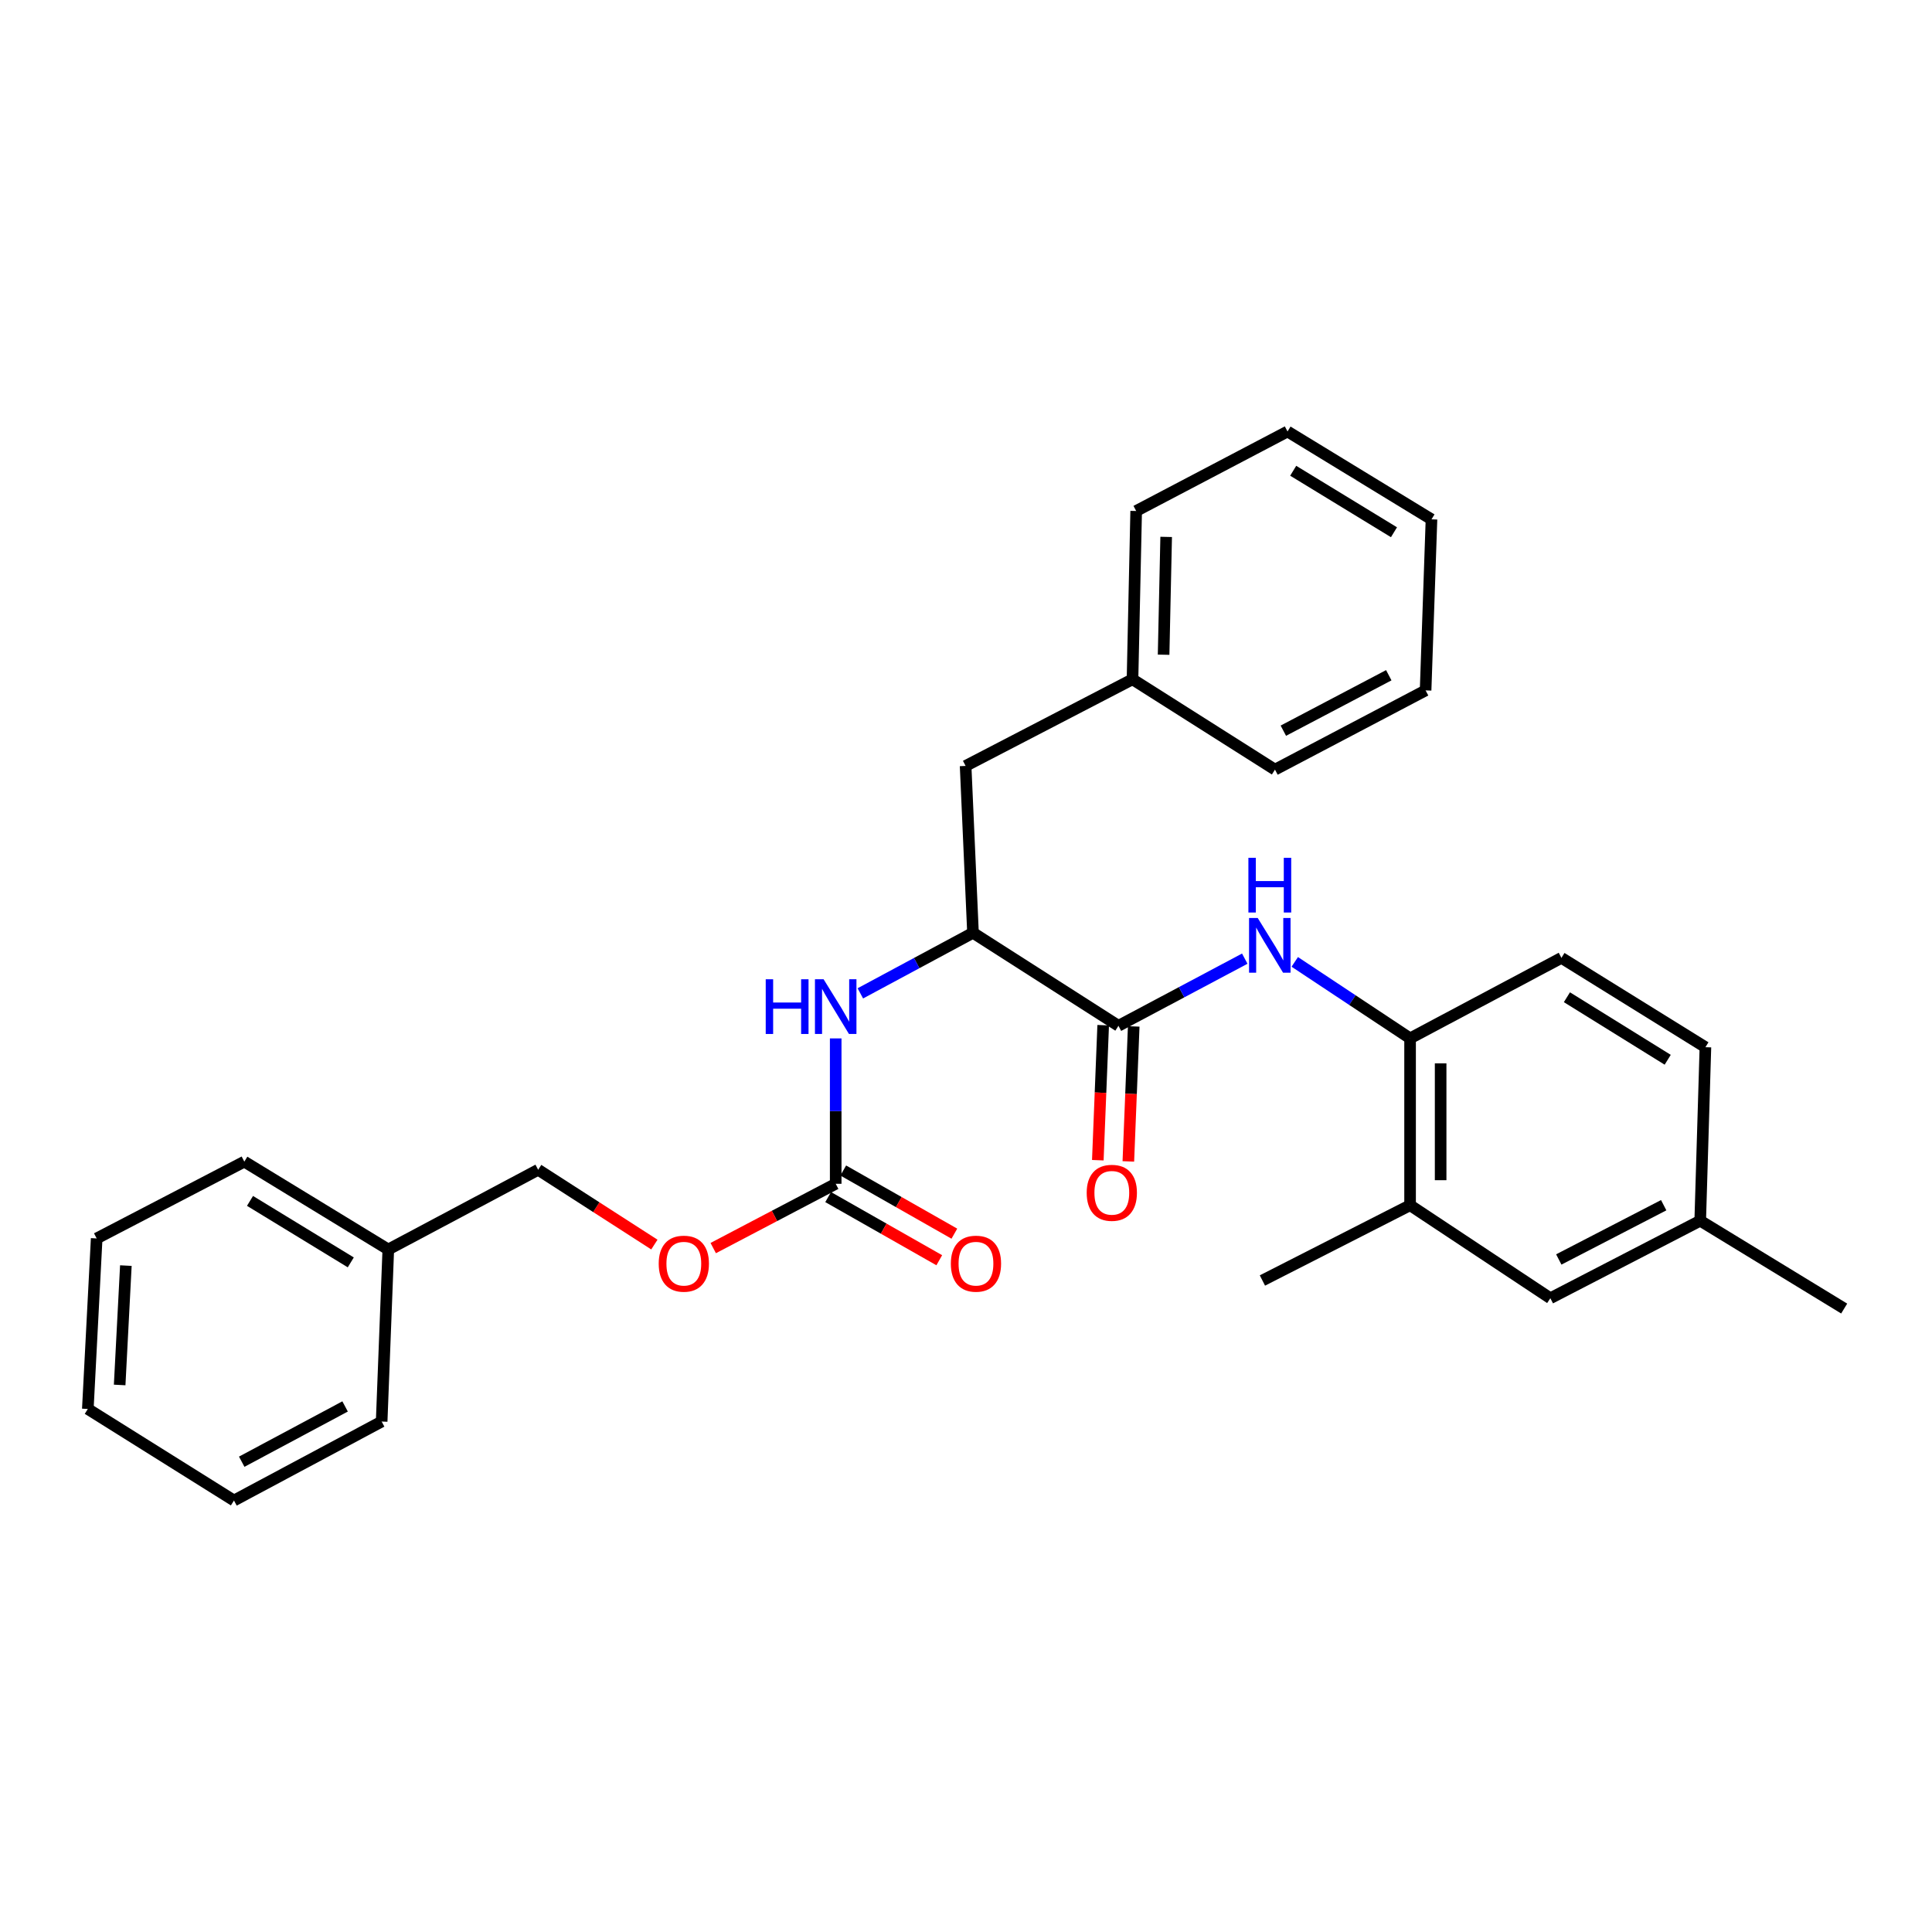 <?xml version='1.0' encoding='iso-8859-1'?>
<svg version='1.1' baseProfile='full'
              xmlns='http://www.w3.org/2000/svg'
                      xmlns:rdkit='http://www.rdkit.org/xml'
                      xmlns:xlink='http://www.w3.org/1999/xlink'
                  xml:space='preserve'
width='1000px' height='1000px' viewBox='0 0 1000 1000'>
<!-- END OF HEADER -->
<rect style='opacity:1.0;fill:#FFFFFF;stroke:none' width='1000' height='1000' x='0' y='0'> </rect>
<path class='bond-0' d='M 578.909,530.954 L 611.599,513.575' style='fill:none;fill-rule:evenodd;stroke:#000000;stroke-width:6px;stroke-linecap:butt;stroke-linejoin:miter;stroke-opacity:1' />
<path class='bond-0' d='M 611.599,513.575 L 644.289,496.196' style='fill:none;fill-rule:evenodd;stroke:#0000FF;stroke-width:6px;stroke-linecap:butt;stroke-linejoin:miter;stroke-opacity:1' />
<path class='bond-2' d='M 578.909,530.954 L 503.62,482.814' style='fill:none;fill-rule:evenodd;stroke:#000000;stroke-width:6px;stroke-linecap:butt;stroke-linejoin:miter;stroke-opacity:1' />
<path class='bond-6' d='M 571.008,530.639 L 569.618,565.579' style='fill:none;fill-rule:evenodd;stroke:#000000;stroke-width:6px;stroke-linecap:butt;stroke-linejoin:miter;stroke-opacity:1' />
<path class='bond-6' d='M 569.618,565.579 L 568.228,600.518' style='fill:none;fill-rule:evenodd;stroke:#FF0000;stroke-width:6px;stroke-linecap:butt;stroke-linejoin:miter;stroke-opacity:1' />
<path class='bond-6' d='M 586.81,531.268 L 585.42,566.208' style='fill:none;fill-rule:evenodd;stroke:#000000;stroke-width:6px;stroke-linecap:butt;stroke-linejoin:miter;stroke-opacity:1' />
<path class='bond-6' d='M 585.42,566.208 L 584.03,601.147' style='fill:none;fill-rule:evenodd;stroke:#FF0000;stroke-width:6px;stroke-linecap:butt;stroke-linejoin:miter;stroke-opacity:1' />
<path class='bond-4' d='M 670.165,497.872 L 700.01,517.659' style='fill:none;fill-rule:evenodd;stroke:#0000FF;stroke-width:6px;stroke-linecap:butt;stroke-linejoin:miter;stroke-opacity:1' />
<path class='bond-4' d='M 700.01,517.659 L 729.856,537.447' style='fill:none;fill-rule:evenodd;stroke:#000000;stroke-width:6px;stroke-linecap:butt;stroke-linejoin:miter;stroke-opacity:1' />
<path class='bond-1' d='M 432.557,612.727 L 432.557,575.102' style='fill:none;fill-rule:evenodd;stroke:#000000;stroke-width:6px;stroke-linecap:butt;stroke-linejoin:miter;stroke-opacity:1' />
<path class='bond-1' d='M 432.557,575.102 L 432.557,537.478' style='fill:none;fill-rule:evenodd;stroke:#0000FF;stroke-width:6px;stroke-linecap:butt;stroke-linejoin:miter;stroke-opacity:1' />
<path class='bond-8' d='M 428.649,619.602 L 457.406,635.948' style='fill:none;fill-rule:evenodd;stroke:#000000;stroke-width:6px;stroke-linecap:butt;stroke-linejoin:miter;stroke-opacity:1' />
<path class='bond-8' d='M 457.406,635.948 L 486.162,652.294' style='fill:none;fill-rule:evenodd;stroke:#FF0000;stroke-width:6px;stroke-linecap:butt;stroke-linejoin:miter;stroke-opacity:1' />
<path class='bond-8' d='M 436.465,605.852 L 465.221,622.199' style='fill:none;fill-rule:evenodd;stroke:#000000;stroke-width:6px;stroke-linecap:butt;stroke-linejoin:miter;stroke-opacity:1' />
<path class='bond-8' d='M 465.221,622.199 L 493.977,638.545' style='fill:none;fill-rule:evenodd;stroke:#FF0000;stroke-width:6px;stroke-linecap:butt;stroke-linejoin:miter;stroke-opacity:1' />
<path class='bond-10' d='M 432.557,612.727 L 400.862,629.366' style='fill:none;fill-rule:evenodd;stroke:#000000;stroke-width:6px;stroke-linecap:butt;stroke-linejoin:miter;stroke-opacity:1' />
<path class='bond-10' d='M 400.862,629.366 L 369.167,646.006' style='fill:none;fill-rule:evenodd;stroke:#FF0000;stroke-width:6px;stroke-linecap:butt;stroke-linejoin:miter;stroke-opacity:1' />
<path class='bond-3' d='M 503.62,482.814 L 474.467,498.49' style='fill:none;fill-rule:evenodd;stroke:#000000;stroke-width:6px;stroke-linecap:butt;stroke-linejoin:miter;stroke-opacity:1' />
<path class='bond-3' d='M 474.467,498.49 L 445.314,514.166' style='fill:none;fill-rule:evenodd;stroke:#0000FF;stroke-width:6px;stroke-linecap:butt;stroke-linejoin:miter;stroke-opacity:1' />
<path class='bond-7' d='M 503.62,482.814 L 499.798,396.446' style='fill:none;fill-rule:evenodd;stroke:#000000;stroke-width:6px;stroke-linecap:butt;stroke-linejoin:miter;stroke-opacity:1' />
<path class='bond-5' d='M 729.856,537.447 L 729.856,623.824' style='fill:none;fill-rule:evenodd;stroke:#000000;stroke-width:6px;stroke-linecap:butt;stroke-linejoin:miter;stroke-opacity:1' />
<path class='bond-5' d='M 745.671,550.403 L 745.671,610.867' style='fill:none;fill-rule:evenodd;stroke:#000000;stroke-width:6px;stroke-linecap:butt;stroke-linejoin:miter;stroke-opacity:1' />
<path class='bond-11' d='M 729.856,537.447 L 808.194,495.791' style='fill:none;fill-rule:evenodd;stroke:#000000;stroke-width:6px;stroke-linecap:butt;stroke-linejoin:miter;stroke-opacity:1' />
<path class='bond-9' d='M 729.856,623.824 L 802.456,671.964' style='fill:none;fill-rule:evenodd;stroke:#000000;stroke-width:6px;stroke-linecap:butt;stroke-linejoin:miter;stroke-opacity:1' />
<path class='bond-17' d='M 729.856,623.824 L 653.425,662.782' style='fill:none;fill-rule:evenodd;stroke:#000000;stroke-width:6px;stroke-linecap:butt;stroke-linejoin:miter;stroke-opacity:1' />
<path class='bond-15' d='M 499.798,396.446 L 586.184,351.601' style='fill:none;fill-rule:evenodd;stroke:#000000;stroke-width:6px;stroke-linecap:butt;stroke-linejoin:miter;stroke-opacity:1' />
<path class='bond-29' d='M 802.456,671.964 L 880.03,631.837' style='fill:none;fill-rule:evenodd;stroke:#000000;stroke-width:6px;stroke-linecap:butt;stroke-linejoin:miter;stroke-opacity:1' />
<path class='bond-29' d='M 806.826,651.897 L 861.127,623.809' style='fill:none;fill-rule:evenodd;stroke:#000000;stroke-width:6px;stroke-linecap:butt;stroke-linejoin:miter;stroke-opacity:1' />
<path class='bond-13' d='M 338.705,644.186 L 308.629,624.828' style='fill:none;fill-rule:evenodd;stroke:#FF0000;stroke-width:6px;stroke-linecap:butt;stroke-linejoin:miter;stroke-opacity:1' />
<path class='bond-13' d='M 308.629,624.828 L 278.553,605.47' style='fill:none;fill-rule:evenodd;stroke:#000000;stroke-width:6px;stroke-linecap:butt;stroke-linejoin:miter;stroke-opacity:1' />
<path class='bond-14' d='M 808.194,495.791 L 882.718,542.033' style='fill:none;fill-rule:evenodd;stroke:#000000;stroke-width:6px;stroke-linecap:butt;stroke-linejoin:miter;stroke-opacity:1' />
<path class='bond-14' d='M 811.034,516.166 L 863.201,548.535' style='fill:none;fill-rule:evenodd;stroke:#000000;stroke-width:6px;stroke-linecap:butt;stroke-linejoin:miter;stroke-opacity:1' />
<path class='bond-12' d='M 880.03,631.837 L 882.718,542.033' style='fill:none;fill-rule:evenodd;stroke:#000000;stroke-width:6px;stroke-linecap:butt;stroke-linejoin:miter;stroke-opacity:1' />
<path class='bond-18' d='M 880.03,631.837 L 954.545,677.306' style='fill:none;fill-rule:evenodd;stroke:#000000;stroke-width:6px;stroke-linecap:butt;stroke-linejoin:miter;stroke-opacity:1' />
<path class='bond-16' d='M 278.553,605.47 L 200.979,646.73' style='fill:none;fill-rule:evenodd;stroke:#000000;stroke-width:6px;stroke-linecap:butt;stroke-linejoin:miter;stroke-opacity:1' />
<path class='bond-19' d='M 586.184,351.601 L 588.082,264.486' style='fill:none;fill-rule:evenodd;stroke:#000000;stroke-width:6px;stroke-linecap:butt;stroke-linejoin:miter;stroke-opacity:1' />
<path class='bond-19' d='M 602.28,338.878 L 603.608,277.898' style='fill:none;fill-rule:evenodd;stroke:#000000;stroke-width:6px;stroke-linecap:butt;stroke-linejoin:miter;stroke-opacity:1' />
<path class='bond-20' d='M 586.184,351.601 L 659.926,398.352' style='fill:none;fill-rule:evenodd;stroke:#000000;stroke-width:6px;stroke-linecap:butt;stroke-linejoin:miter;stroke-opacity:1' />
<path class='bond-21' d='M 200.979,646.73 L 126.463,601.261' style='fill:none;fill-rule:evenodd;stroke:#000000;stroke-width:6px;stroke-linecap:butt;stroke-linejoin:miter;stroke-opacity:1' />
<path class='bond-21' d='M 181.564,653.41 L 129.403,621.582' style='fill:none;fill-rule:evenodd;stroke:#000000;stroke-width:6px;stroke-linecap:butt;stroke-linejoin:miter;stroke-opacity:1' />
<path class='bond-22' d='M 200.979,646.73 L 197.544,735.787' style='fill:none;fill-rule:evenodd;stroke:#000000;stroke-width:6px;stroke-linecap:butt;stroke-linejoin:miter;stroke-opacity:1' />
<path class='bond-23' d='M 588.082,264.486 L 666.419,223.34' style='fill:none;fill-rule:evenodd;stroke:#000000;stroke-width:6px;stroke-linecap:butt;stroke-linejoin:miter;stroke-opacity:1' />
<path class='bond-26' d='M 659.926,398.352 L 737.886,357.347' style='fill:none;fill-rule:evenodd;stroke:#000000;stroke-width:6px;stroke-linecap:butt;stroke-linejoin:miter;stroke-opacity:1' />
<path class='bond-26' d='M 664.258,378.205 L 718.83,349.501' style='fill:none;fill-rule:evenodd;stroke:#000000;stroke-width:6px;stroke-linecap:butt;stroke-linejoin:miter;stroke-opacity:1' />
<path class='bond-25' d='M 126.463,601.261 L 50.041,641.01' style='fill:none;fill-rule:evenodd;stroke:#000000;stroke-width:6px;stroke-linecap:butt;stroke-linejoin:miter;stroke-opacity:1' />
<path class='bond-24' d='M 197.544,735.787 L 121.104,776.66' style='fill:none;fill-rule:evenodd;stroke:#000000;stroke-width:6px;stroke-linecap:butt;stroke-linejoin:miter;stroke-opacity:1' />
<path class='bond-24' d='M 178.62,727.971 L 125.112,756.582' style='fill:none;fill-rule:evenodd;stroke:#000000;stroke-width:6px;stroke-linecap:butt;stroke-linejoin:miter;stroke-opacity:1' />
<path class='bond-30' d='M 666.419,223.34 L 740.935,268.809' style='fill:none;fill-rule:evenodd;stroke:#000000;stroke-width:6px;stroke-linecap:butt;stroke-linejoin:miter;stroke-opacity:1' />
<path class='bond-30' d='M 669.359,243.661 L 721.52,275.489' style='fill:none;fill-rule:evenodd;stroke:#000000;stroke-width:6px;stroke-linecap:butt;stroke-linejoin:miter;stroke-opacity:1' />
<path class='bond-28' d='M 121.104,776.66 L 45.455,729.276' style='fill:none;fill-rule:evenodd;stroke:#000000;stroke-width:6px;stroke-linecap:butt;stroke-linejoin:miter;stroke-opacity:1' />
<path class='bond-31' d='M 50.041,641.01 L 45.455,729.276' style='fill:none;fill-rule:evenodd;stroke:#000000;stroke-width:6px;stroke-linecap:butt;stroke-linejoin:miter;stroke-opacity:1' />
<path class='bond-31' d='M 65.147,655.07 L 61.936,716.857' style='fill:none;fill-rule:evenodd;stroke:#000000;stroke-width:6px;stroke-linecap:butt;stroke-linejoin:miter;stroke-opacity:1' />
<path class='bond-27' d='M 737.886,357.347 L 740.935,268.809' style='fill:none;fill-rule:evenodd;stroke:#000000;stroke-width:6px;stroke-linecap:butt;stroke-linejoin:miter;stroke-opacity:1' />
<path  class='atom-1' d='M 650.987 475.147
L 660.267 490.147
Q 661.187 491.627, 662.667 494.307
Q 664.147 496.987, 664.227 497.147
L 664.227 475.147
L 667.987 475.147
L 667.987 503.467
L 664.107 503.467
L 654.147 487.067
Q 652.987 485.147, 651.747 482.947
Q 650.547 480.747, 650.187 480.067
L 650.187 503.467
L 646.507 503.467
L 646.507 475.147
L 650.987 475.147
' fill='#0000FF'/>
<path  class='atom-1' d='M 646.167 443.995
L 650.007 443.995
L 650.007 456.035
L 664.487 456.035
L 664.487 443.995
L 668.327 443.995
L 668.327 472.315
L 664.487 472.315
L 664.487 459.235
L 650.007 459.235
L 650.007 472.315
L 646.167 472.315
L 646.167 443.995
' fill='#0000FF'/>
<path  class='atom-4' d='M 396.337 506.865
L 400.177 506.865
L 400.177 518.905
L 414.657 518.905
L 414.657 506.865
L 418.497 506.865
L 418.497 535.185
L 414.657 535.185
L 414.657 522.105
L 400.177 522.105
L 400.177 535.185
L 396.337 535.185
L 396.337 506.865
' fill='#0000FF'/>
<path  class='atom-4' d='M 426.297 506.865
L 435.577 521.865
Q 436.497 523.345, 437.977 526.025
Q 439.457 528.705, 439.537 528.865
L 439.537 506.865
L 443.297 506.865
L 443.297 535.185
L 439.417 535.185
L 429.457 518.785
Q 428.297 516.865, 427.057 514.665
Q 425.857 512.465, 425.497 511.785
L 425.497 535.185
L 421.817 535.185
L 421.817 506.865
L 426.297 506.865
' fill='#0000FF'/>
<path  class='atom-7' d='M 562.473 617.393
Q 562.473 610.593, 565.833 606.793
Q 569.193 602.993, 575.473 602.993
Q 581.753 602.993, 585.113 606.793
Q 588.473 610.593, 588.473 617.393
Q 588.473 624.273, 585.073 628.193
Q 581.673 632.073, 575.473 632.073
Q 569.233 632.073, 565.833 628.193
Q 562.473 624.313, 562.473 617.393
M 575.473 628.873
Q 579.793 628.873, 582.113 625.993
Q 584.473 623.073, 584.473 617.393
Q 584.473 611.833, 582.113 609.033
Q 579.793 606.193, 575.473 606.193
Q 571.153 606.193, 568.793 608.993
Q 566.473 611.793, 566.473 617.393
Q 566.473 623.113, 568.793 625.993
Q 571.153 628.873, 575.473 628.873
' fill='#FF0000'/>
<path  class='atom-9' d='M 492.158 654.076
Q 492.158 647.276, 495.518 643.476
Q 498.878 639.676, 505.158 639.676
Q 511.438 639.676, 514.798 643.476
Q 518.158 647.276, 518.158 654.076
Q 518.158 660.956, 514.758 664.876
Q 511.358 668.756, 505.158 668.756
Q 498.918 668.756, 495.518 664.876
Q 492.158 660.996, 492.158 654.076
M 505.158 665.556
Q 509.478 665.556, 511.798 662.676
Q 514.158 659.756, 514.158 654.076
Q 514.158 648.516, 511.798 645.716
Q 509.478 642.876, 505.158 642.876
Q 500.838 642.876, 498.478 645.676
Q 496.158 648.476, 496.158 654.076
Q 496.158 659.796, 498.478 662.676
Q 500.838 665.556, 505.158 665.556
' fill='#FF0000'/>
<path  class='atom-11' d='M 340.947 654.076
Q 340.947 647.276, 344.307 643.476
Q 347.667 639.676, 353.947 639.676
Q 360.227 639.676, 363.587 643.476
Q 366.947 647.276, 366.947 654.076
Q 366.947 660.956, 363.547 664.876
Q 360.147 668.756, 353.947 668.756
Q 347.707 668.756, 344.307 664.876
Q 340.947 660.996, 340.947 654.076
M 353.947 665.556
Q 358.267 665.556, 360.587 662.676
Q 362.947 659.756, 362.947 654.076
Q 362.947 648.516, 360.587 645.716
Q 358.267 642.876, 353.947 642.876
Q 349.627 642.876, 347.267 645.676
Q 344.947 648.476, 344.947 654.076
Q 344.947 659.796, 347.267 662.676
Q 349.627 665.556, 353.947 665.556
' fill='#FF0000'/>
</svg>
